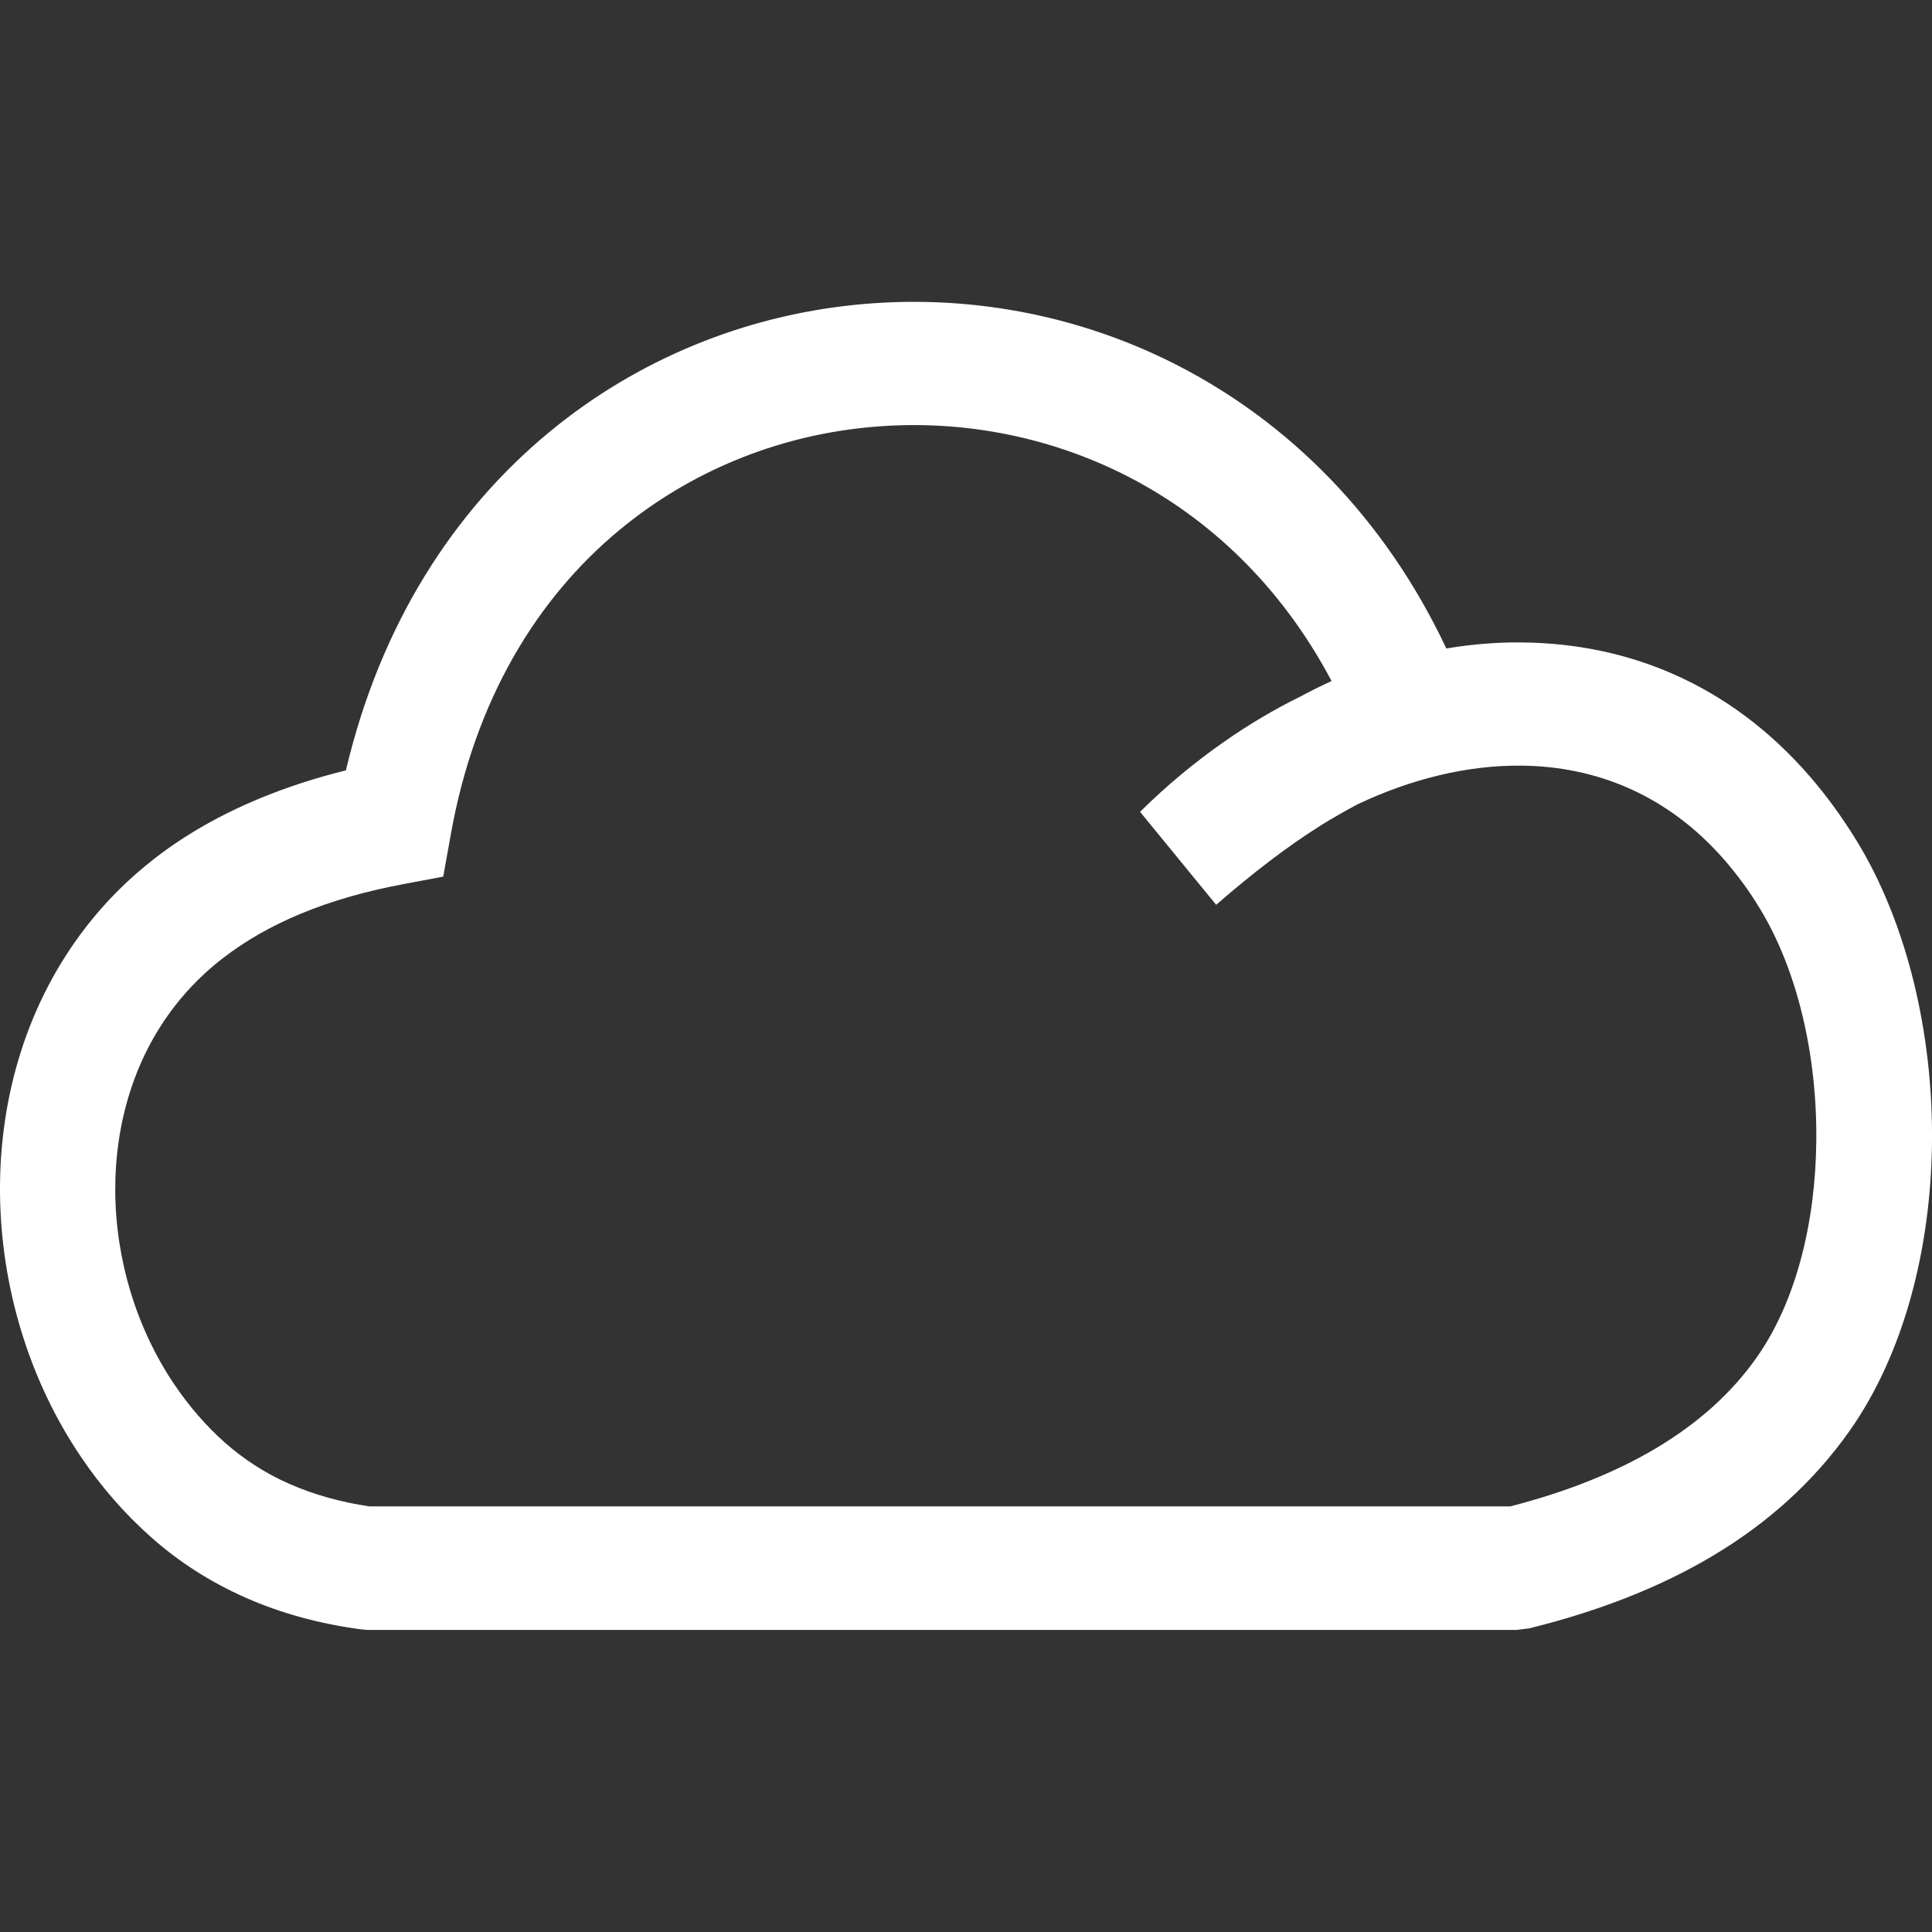 <?xml version="1.0" encoding="UTF-8"?> <svg xmlns="http://www.w3.org/2000/svg" width="64" height="64" viewBox="0 0 64 64" fill="none"><rect x="0" y="0" width="64" height="64" fill="#333333" stroke="none"/><g clip-path="url(#clip0_1193_1859)"><path d="M44.974 26.642C44.584 26.848 44.188 27.076 43.797 27.315C42.625 28.049 41.469 28.945 40.287 29.973L37.766 26.893C38.636 26.031 39.578 25.247 40.578 24.552C41.375 23.996 42.209 23.501 43.068 23.078C43.412 22.895 43.756 22.722 44.11 22.561C42.448 19.419 40.058 17.167 37.349 15.777C34.641 14.393 31.61 13.859 28.657 14.165C25.724 14.465 22.875 15.605 20.521 17.557C17.797 19.809 15.729 23.178 14.933 27.643L14.683 29.039L13.381 29.284C12.104 29.523 10.964 29.851 9.964 30.268C8.995 30.668 8.131 31.163 7.375 31.747C6.771 32.214 6.25 32.737 5.808 33.304C4.438 35.055 3.802 37.252 3.818 39.476C3.834 41.733 4.521 44.013 5.792 45.887C6.266 46.582 6.813 47.222 7.438 47.778C8.073 48.339 8.787 48.806 9.589 49.157C10.386 49.507 11.266 49.757 12.24 49.902H50.026C51.865 49.429 53.49 48.79 54.87 47.967C56.24 47.149 57.36 46.154 58.198 44.959C59.5 43.107 60.141 40.488 60.167 37.802C60.198 34.983 59.552 32.153 58.297 30.096C57.938 29.5 57.542 28.967 57.125 28.488C55.245 26.326 52.86 25.38 50.381 25.363C48.594 25.347 46.735 25.808 44.974 26.642ZM47.912 21.482C48.745 21.343 49.578 21.271 50.407 21.282C53.907 21.31 57.282 22.644 59.938 25.703C60.495 26.342 61.021 27.065 61.516 27.871C63.183 30.607 64.037 34.26 64 37.836C63.964 41.344 63.078 44.836 61.266 47.405C60.084 49.079 58.568 50.447 56.75 51.531C55 52.577 52.959 53.372 50.667 53.939L50.24 53.994H12.177L11.938 53.972C10.547 53.783 9.287 53.433 8.141 52.927C6.959 52.404 5.912 51.731 4.99 50.908C4.115 50.13 3.349 49.246 2.698 48.284C0.959 45.726 0.021 42.601 0 39.487C-0.02 36.34 0.896 33.209 2.875 30.674C3.516 29.851 4.271 29.095 5.136 28.427C6.141 27.649 7.292 26.993 8.594 26.453C9.49 26.081 10.448 25.769 11.459 25.519C12.604 20.659 15.047 16.917 18.188 14.32C21.125 11.89 24.662 10.473 28.302 10.1C31.927 9.727 35.657 10.384 39.006 12.102C42.657 13.976 45.844 17.095 47.912 21.482Z" fill="white"></path></g><defs><clipPath id="clip0_1193_1859"><rect width="64" height="44" fill="white" transform="translate(0 10)"></rect></clipPath></defs></svg> 